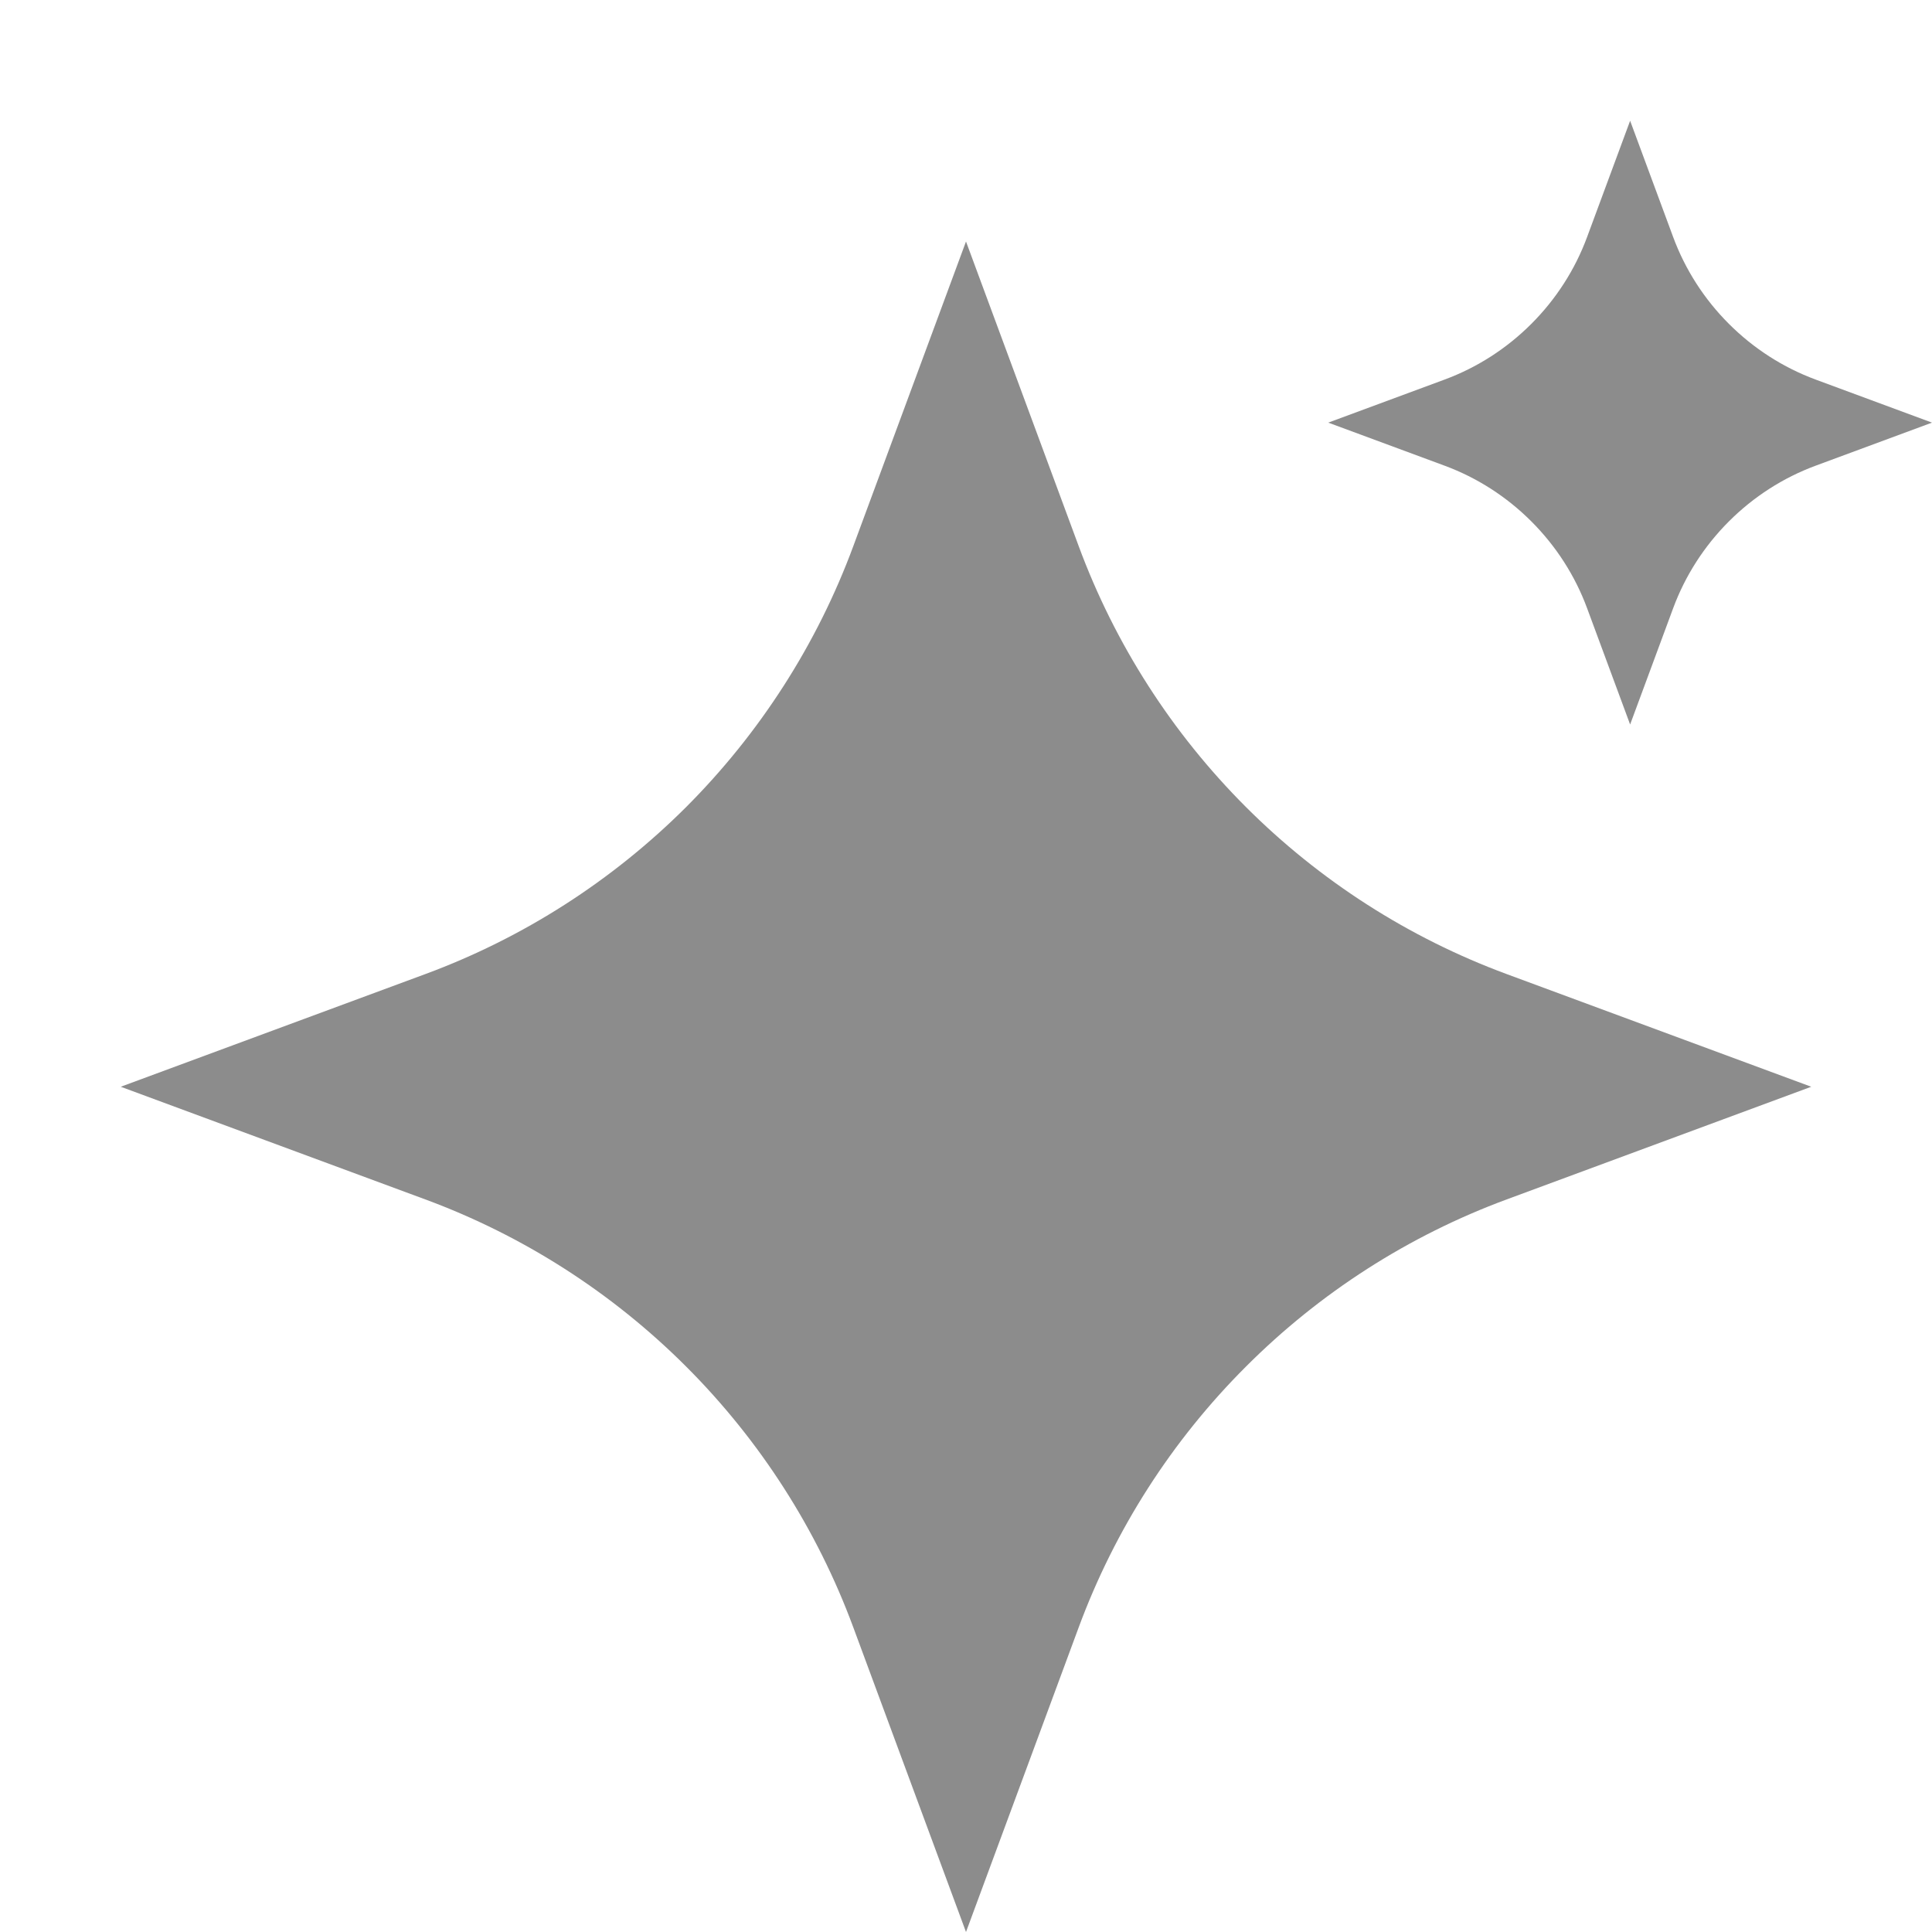 <svg width="16" height="16" viewBox="0 0 16 16" fill="none" xmlns="http://www.w3.org/2000/svg">
<path d="M8 2L8.933 4.522C9.233 5.334 9.706 6.071 10.318 6.683C10.929 7.294 11.666 7.767 12.478 8.067L15 9L12.478 9.933C11.666 10.233 10.929 10.706 10.318 11.318C9.706 11.929 9.233 12.666 8.933 13.478L8 16L7.067 13.478C6.767 12.666 6.294 11.929 5.683 11.318C5.071 10.706 4.334 10.233 3.522 9.933L1 9L3.522 8.067C4.334 7.767 5.071 7.294 5.683 6.683C6.294 6.071 6.767 5.334 7.067 4.522L8 2ZM13.5 1L13.856 1.962C13.956 2.233 14.114 2.478 14.318 2.682C14.522 2.886 14.767 3.044 15.038 3.144L16 3.5L15.038 3.856C14.767 3.956 14.522 4.114 14.318 4.318C14.114 4.522 13.956 4.767 13.856 5.038L13.5 6L13.144 5.038C13.044 4.767 12.886 4.522 12.682 4.318C12.478 4.114 12.233 3.956 11.962 3.856L11 3.5L11.962 3.144C12.233 3.044 12.478 2.886 12.682 2.682C12.886 2.478 13.044 2.233 13.144 1.962L13.5 1Z" fill="#8C8C8C"/>
</svg>
